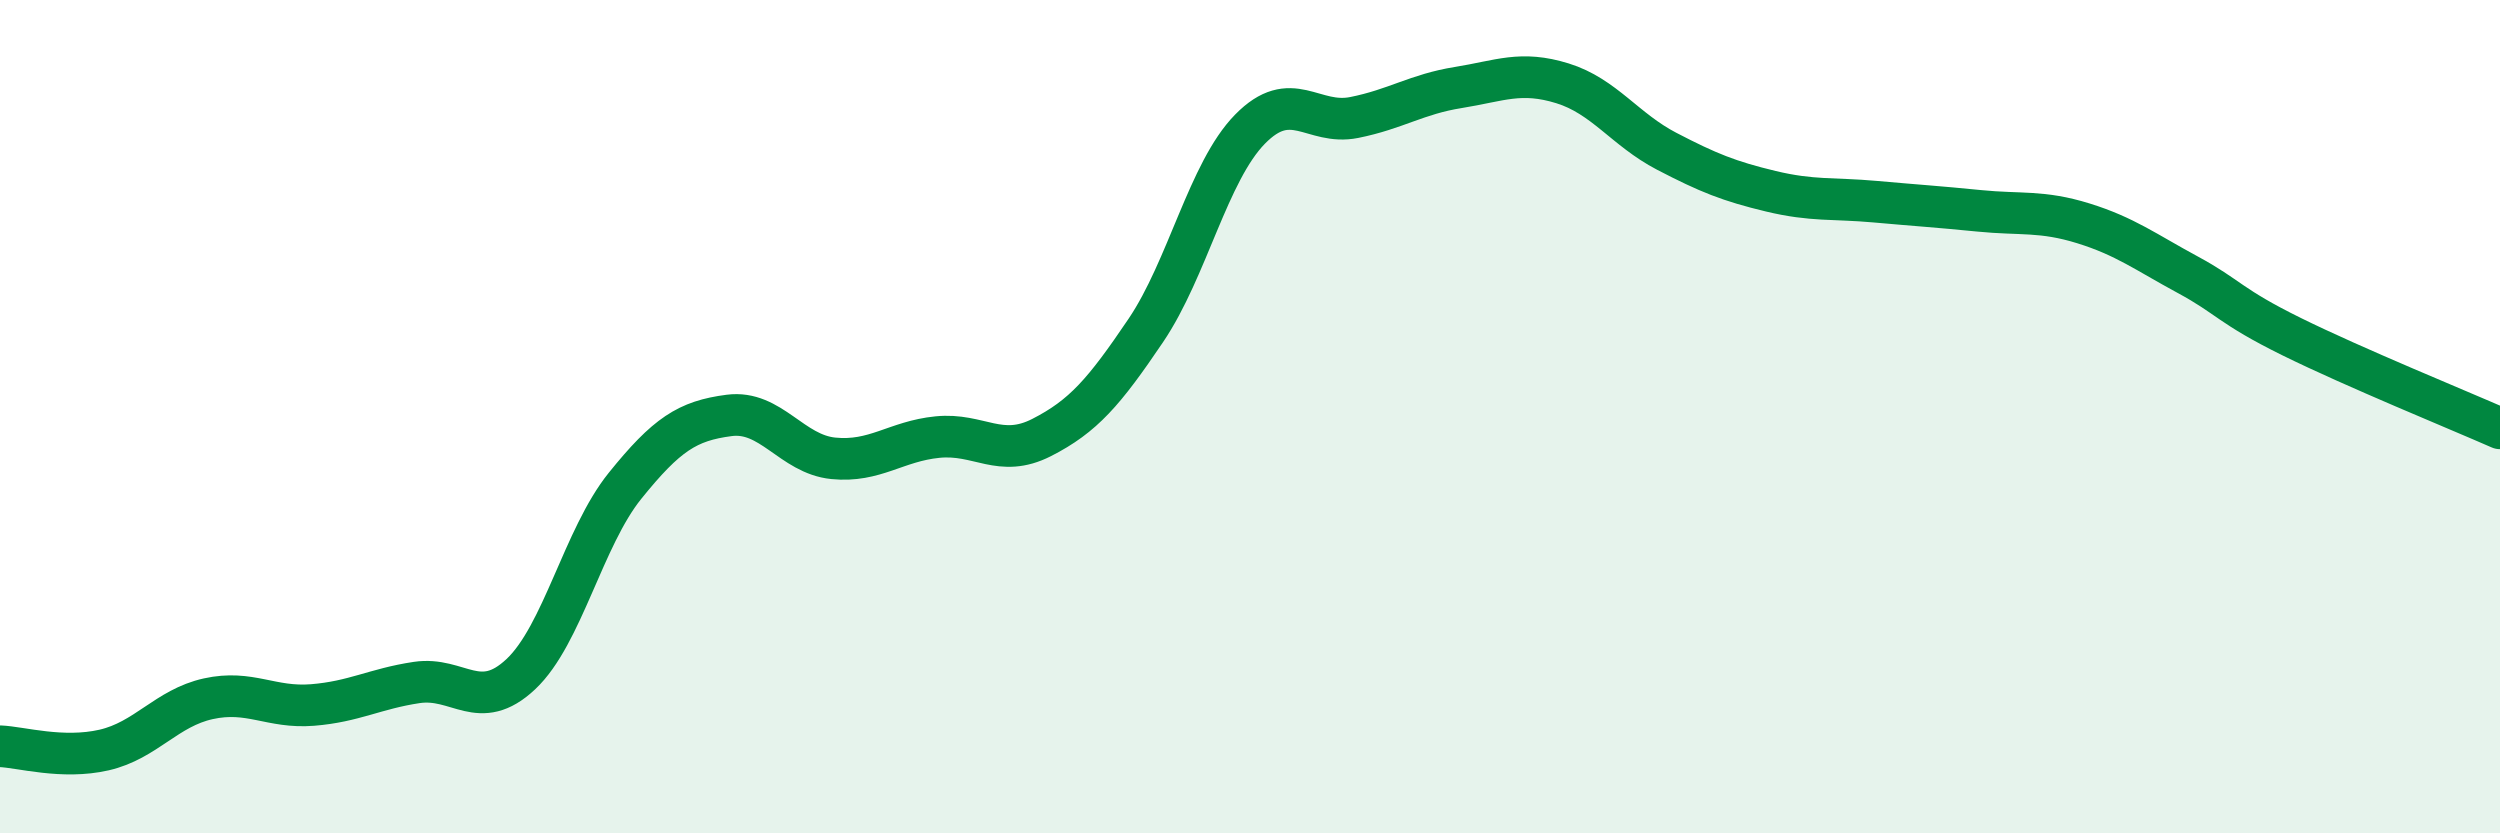 
    <svg width="60" height="20" viewBox="0 0 60 20" xmlns="http://www.w3.org/2000/svg">
      <path
        d="M 0,17.91 C 0.5,17.93 1.5,18.23 2.5,18 C 3.5,17.77 4,16.99 5,16.77 C 6,16.55 6.5,17 7.5,16.92 C 8.5,16.84 9,16.53 10,16.38 C 11,16.23 11.5,17.12 12.5,16.18 C 13.5,15.24 14,12.9 15,11.66 C 16,10.42 16.5,10.1 17.5,9.97 C 18.5,9.84 19,10.9 20,11 C 21,11.1 21.5,10.59 22.5,10.49 C 23.5,10.39 24,11.01 25,10.5 C 26,9.99 26.5,9.41 27.5,7.93 C 28.5,6.45 29,4.12 30,3.1 C 31,2.08 31.5,3.02 32.5,2.82 C 33.5,2.62 34,2.26 35,2.1 C 36,1.94 36.5,1.69 37.5,2 C 38.5,2.31 39,3.11 40,3.63 C 41,4.15 41.5,4.35 42.5,4.59 C 43.5,4.83 44,4.75 45,4.84 C 46,4.93 46.5,4.96 47.5,5.06 C 48.5,5.16 49,5.05 50,5.36 C 51,5.67 51.5,6.05 52.5,6.59 C 53.5,7.13 53.5,7.34 55,8.08 C 56.5,8.82 59,9.84 60,10.28L60 20L0 20Z"
        fill="#008740"
        opacity="0.1"
        stroke-linecap="round"
        stroke-linejoin="round"
      />
      <path
        d="M 0,17.91 C 0.5,17.93 1.5,18.23 2.5,18 C 3.5,17.77 4,16.99 5,16.77 C 6,16.55 6.5,17 7.5,16.92 C 8.5,16.84 9,16.53 10,16.38 C 11,16.23 11.5,17.12 12.5,16.18 C 13.5,15.24 14,12.9 15,11.66 C 16,10.42 16.5,10.1 17.5,9.97 C 18.5,9.84 19,10.9 20,11 C 21,11.1 21.5,10.59 22.5,10.49 C 23.5,10.39 24,11.01 25,10.5 C 26,9.99 26.5,9.41 27.5,7.93 C 28.5,6.45 29,4.12 30,3.1 C 31,2.08 31.5,3.02 32.5,2.82 C 33.5,2.62 34,2.26 35,2.1 C 36,1.94 36.5,1.69 37.5,2 C 38.5,2.31 39,3.11 40,3.63 C 41,4.15 41.5,4.35 42.5,4.59 C 43.5,4.83 44,4.75 45,4.84 C 46,4.93 46.5,4.96 47.5,5.06 C 48.5,5.16 49,5.05 50,5.36 C 51,5.67 51.5,6.05 52.5,6.59 C 53.5,7.13 53.5,7.34 55,8.08 C 56.5,8.82 59,9.84 60,10.28"
        stroke="#008740"
        stroke-width="1"
        fill="none"
        stroke-linecap="round"
        stroke-linejoin="round"
      />
    </svg>
  